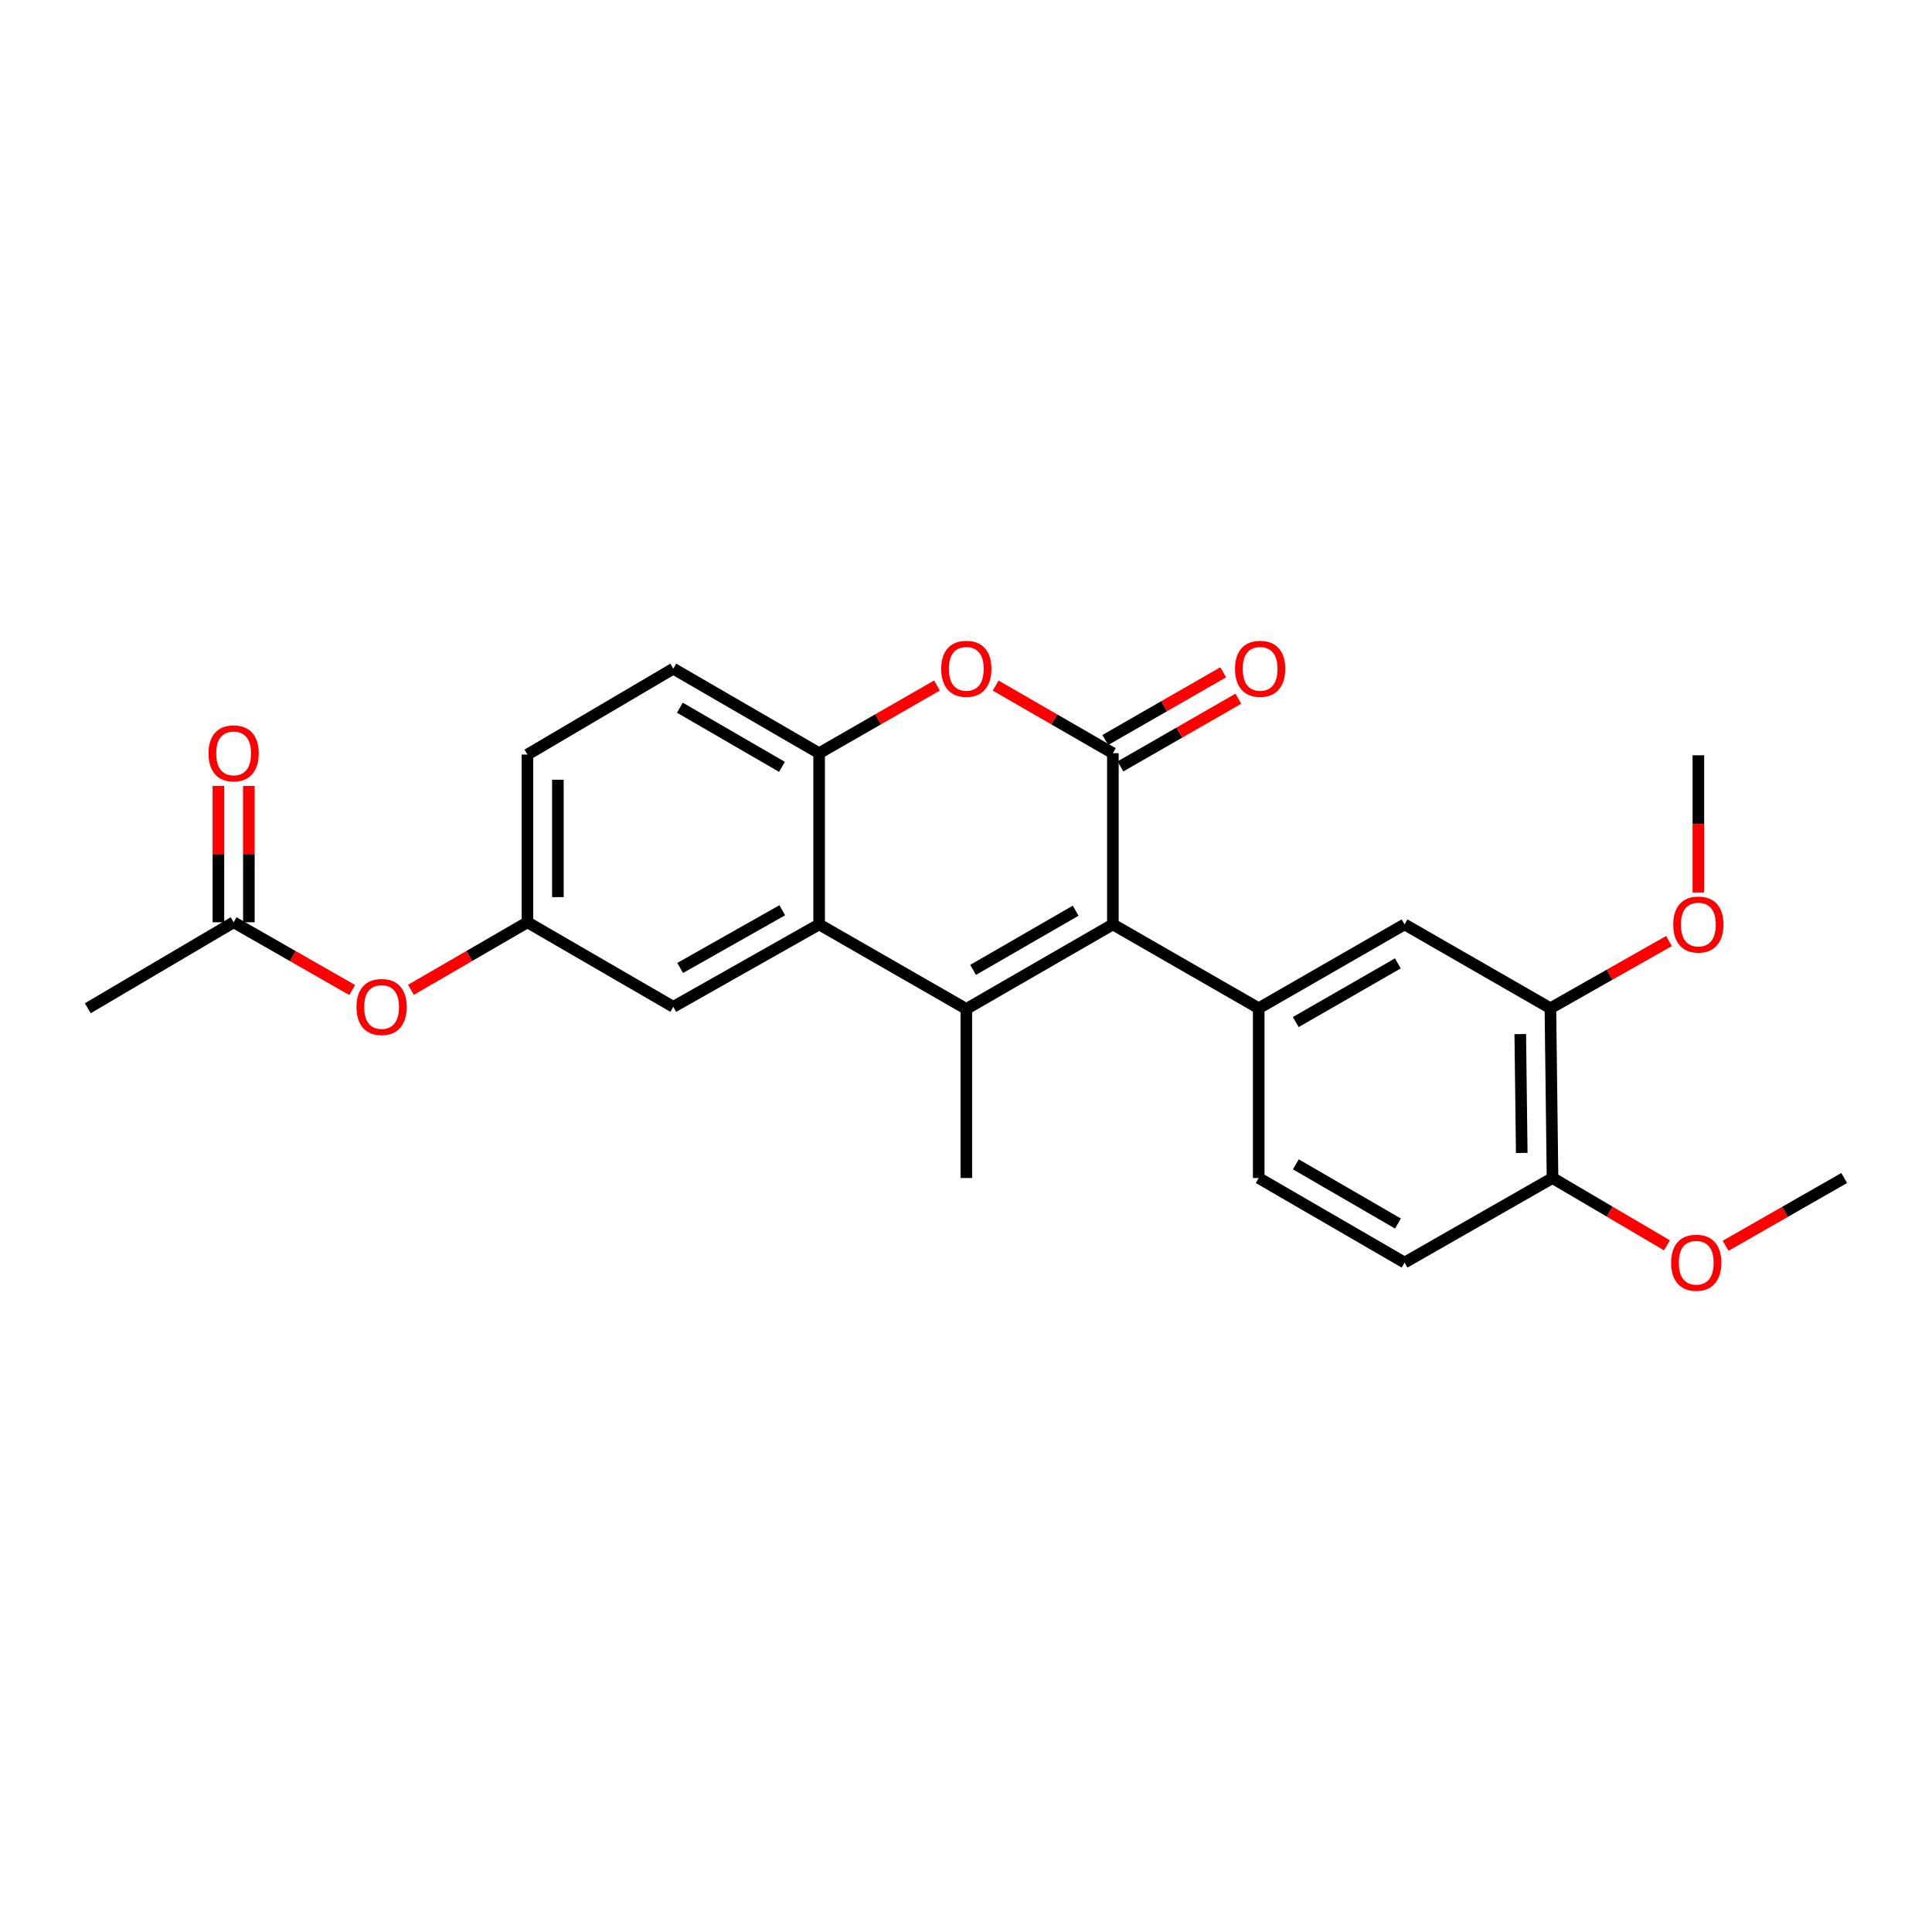 <?xml version='1.0' encoding='iso-8859-1'?>
<svg version='1.1' baseProfile='full'
              xmlns='http://www.w3.org/2000/svg'
                      xmlns:rdkit='http://www.rdkit.org/xml'
                      xmlns:xlink='http://www.w3.org/1999/xlink'
                  xml:space='preserve'
width='1000px' height='1000px' viewBox='0 0 1000 1000'>
<!-- END OF HEADER -->
<rect style='opacity:1.0;fill:#FFFFFF;stroke:none' width='1000' height='1000' x='0' y='0'> </rect>
<path class='bond-0' d='M 576.02,478.465 L 500.166,522.229' style='fill:none;fill-rule:evenodd;stroke:#000000;stroke-width:6px;stroke-linecap:butt;stroke-linejoin:miter;stroke-opacity:1' />
<path class='bond-0' d='M 556.764,471.375 L 503.666,502.01' style='fill:none;fill-rule:evenodd;stroke:#000000;stroke-width:6px;stroke-linecap:butt;stroke-linejoin:miter;stroke-opacity:1' />
<path class='bond-1' d='M 576.02,478.465 L 576.02,389.86' style='fill:none;fill-rule:evenodd;stroke:#000000;stroke-width:6px;stroke-linecap:butt;stroke-linejoin:miter;stroke-opacity:1' />
<path class='bond-4' d='M 576.02,478.465 L 651.506,521.862' style='fill:none;fill-rule:evenodd;stroke:#000000;stroke-width:6px;stroke-linecap:butt;stroke-linejoin:miter;stroke-opacity:1' />
<path class='bond-2' d='M 500.166,522.229 L 423.98,478.465' style='fill:none;fill-rule:evenodd;stroke:#000000;stroke-width:6px;stroke-linecap:butt;stroke-linejoin:miter;stroke-opacity:1' />
<path class='bond-18' d='M 500.166,522.229 L 500.166,609.74' style='fill:none;fill-rule:evenodd;stroke:#000000;stroke-width:6px;stroke-linecap:butt;stroke-linejoin:miter;stroke-opacity:1' />
<path class='bond-3' d='M 576.02,389.86 L 545.688,372.359' style='fill:none;fill-rule:evenodd;stroke:#000000;stroke-width:6px;stroke-linecap:butt;stroke-linejoin:miter;stroke-opacity:1' />
<path class='bond-3' d='M 545.688,372.359 L 515.356,354.859' style='fill:none;fill-rule:evenodd;stroke:#FF0000;stroke-width:6px;stroke-linecap:butt;stroke-linejoin:miter;stroke-opacity:1' />
<path class='bond-8' d='M 579.945,396.695 L 610.457,379.176' style='fill:none;fill-rule:evenodd;stroke:#000000;stroke-width:6px;stroke-linecap:butt;stroke-linejoin:miter;stroke-opacity:1' />
<path class='bond-8' d='M 610.457,379.176 L 640.97,361.657' style='fill:none;fill-rule:evenodd;stroke:#FF0000;stroke-width:6px;stroke-linecap:butt;stroke-linejoin:miter;stroke-opacity:1' />
<path class='bond-8' d='M 572.095,383.024 L 602.608,365.505' style='fill:none;fill-rule:evenodd;stroke:#000000;stroke-width:6px;stroke-linecap:butt;stroke-linejoin:miter;stroke-opacity:1' />
<path class='bond-8' d='M 602.608,365.505 L 633.12,347.986' style='fill:none;fill-rule:evenodd;stroke:#FF0000;stroke-width:6px;stroke-linecap:butt;stroke-linejoin:miter;stroke-opacity:1' />
<path class='bond-9' d='M 423.98,478.465 L 348.494,521.135' style='fill:none;fill-rule:evenodd;stroke:#000000;stroke-width:6px;stroke-linecap:butt;stroke-linejoin:miter;stroke-opacity:1' />
<path class='bond-9' d='M 404.899,471.142 L 352.059,501.011' style='fill:none;fill-rule:evenodd;stroke:#000000;stroke-width:6px;stroke-linecap:butt;stroke-linejoin:miter;stroke-opacity:1' />
<path class='bond-25' d='M 423.98,478.465 L 423.98,389.86' style='fill:none;fill-rule:evenodd;stroke:#000000;stroke-width:6px;stroke-linecap:butt;stroke-linejoin:miter;stroke-opacity:1' />
<path class='bond-5' d='M 484.97,354.825 L 454.475,372.342' style='fill:none;fill-rule:evenodd;stroke:#FF0000;stroke-width:6px;stroke-linecap:butt;stroke-linejoin:miter;stroke-opacity:1' />
<path class='bond-5' d='M 454.475,372.342 L 423.98,389.86' style='fill:none;fill-rule:evenodd;stroke:#000000;stroke-width:6px;stroke-linecap:butt;stroke-linejoin:miter;stroke-opacity:1' />
<path class='bond-6' d='M 651.506,521.862 L 727.001,478.465' style='fill:none;fill-rule:evenodd;stroke:#000000;stroke-width:6px;stroke-linecap:butt;stroke-linejoin:miter;stroke-opacity:1' />
<path class='bond-6' d='M 670.687,529.02 L 723.533,498.642' style='fill:none;fill-rule:evenodd;stroke:#000000;stroke-width:6px;stroke-linecap:butt;stroke-linejoin:miter;stroke-opacity:1' />
<path class='bond-11' d='M 651.506,521.862 L 651.506,609.74' style='fill:none;fill-rule:evenodd;stroke:#000000;stroke-width:6px;stroke-linecap:butt;stroke-linejoin:miter;stroke-opacity:1' />
<path class='bond-15' d='M 423.98,389.86 L 348.494,346.095' style='fill:none;fill-rule:evenodd;stroke:#000000;stroke-width:6px;stroke-linecap:butt;stroke-linejoin:miter;stroke-opacity:1' />
<path class='bond-15' d='M 404.75,396.933 L 351.91,366.298' style='fill:none;fill-rule:evenodd;stroke:#000000;stroke-width:6px;stroke-linecap:butt;stroke-linejoin:miter;stroke-opacity:1' />
<path class='bond-7' d='M 727.001,478.465 L 802.487,521.862' style='fill:none;fill-rule:evenodd;stroke:#000000;stroke-width:6px;stroke-linecap:butt;stroke-linejoin:miter;stroke-opacity:1' />
<path class='bond-20' d='M 802.487,521.862 L 833.177,504.47' style='fill:none;fill-rule:evenodd;stroke:#000000;stroke-width:6px;stroke-linecap:butt;stroke-linejoin:miter;stroke-opacity:1' />
<path class='bond-20' d='M 833.177,504.47 L 863.868,487.079' style='fill:none;fill-rule:evenodd;stroke:#FF0000;stroke-width:6px;stroke-linecap:butt;stroke-linejoin:miter;stroke-opacity:1' />
<path class='bond-26' d='M 802.487,521.862 L 803.582,609.74' style='fill:none;fill-rule:evenodd;stroke:#000000;stroke-width:6px;stroke-linecap:butt;stroke-linejoin:miter;stroke-opacity:1' />
<path class='bond-26' d='M 786.888,535.24 L 787.654,596.755' style='fill:none;fill-rule:evenodd;stroke:#000000;stroke-width:6px;stroke-linecap:butt;stroke-linejoin:miter;stroke-opacity:1' />
<path class='bond-13' d='M 348.494,521.135 L 272.999,477.371' style='fill:none;fill-rule:evenodd;stroke:#000000;stroke-width:6px;stroke-linecap:butt;stroke-linejoin:miter;stroke-opacity:1' />
<path class='bond-10' d='M 120.932,477.371 L 151.62,494.908' style='fill:none;fill-rule:evenodd;stroke:#000000;stroke-width:6px;stroke-linecap:butt;stroke-linejoin:miter;stroke-opacity:1' />
<path class='bond-10' d='M 151.62,494.908 L 182.308,512.445' style='fill:none;fill-rule:evenodd;stroke:#FF0000;stroke-width:6px;stroke-linecap:butt;stroke-linejoin:miter;stroke-opacity:1' />
<path class='bond-16' d='M 128.814,477.371 L 128.814,442.089' style='fill:none;fill-rule:evenodd;stroke:#000000;stroke-width:6px;stroke-linecap:butt;stroke-linejoin:miter;stroke-opacity:1' />
<path class='bond-16' d='M 128.814,442.089 L 128.814,406.807' style='fill:none;fill-rule:evenodd;stroke:#FF0000;stroke-width:6px;stroke-linecap:butt;stroke-linejoin:miter;stroke-opacity:1' />
<path class='bond-16' d='M 113.05,477.371 L 113.05,442.089' style='fill:none;fill-rule:evenodd;stroke:#000000;stroke-width:6px;stroke-linecap:butt;stroke-linejoin:miter;stroke-opacity:1' />
<path class='bond-16' d='M 113.05,442.089 L 113.05,406.807' style='fill:none;fill-rule:evenodd;stroke:#FF0000;stroke-width:6px;stroke-linecap:butt;stroke-linejoin:miter;stroke-opacity:1' />
<path class='bond-22' d='M 120.932,477.371 L 45.455,521.862' style='fill:none;fill-rule:evenodd;stroke:#000000;stroke-width:6px;stroke-linecap:butt;stroke-linejoin:miter;stroke-opacity:1' />
<path class='bond-17' d='M 651.506,609.74 L 727.001,653.505' style='fill:none;fill-rule:evenodd;stroke:#000000;stroke-width:6px;stroke-linecap:butt;stroke-linejoin:miter;stroke-opacity:1' />
<path class='bond-17' d='M 670.737,602.666 L 723.583,633.301' style='fill:none;fill-rule:evenodd;stroke:#000000;stroke-width:6px;stroke-linecap:butt;stroke-linejoin:miter;stroke-opacity:1' />
<path class='bond-12' d='M 803.582,609.74 L 727.001,653.505' style='fill:none;fill-rule:evenodd;stroke:#000000;stroke-width:6px;stroke-linecap:butt;stroke-linejoin:miter;stroke-opacity:1' />
<path class='bond-21' d='M 803.582,609.74 L 833.199,627.164' style='fill:none;fill-rule:evenodd;stroke:#000000;stroke-width:6px;stroke-linecap:butt;stroke-linejoin:miter;stroke-opacity:1' />
<path class='bond-21' d='M 833.199,627.164 L 862.816,644.587' style='fill:none;fill-rule:evenodd;stroke:#FF0000;stroke-width:6px;stroke-linecap:butt;stroke-linejoin:miter;stroke-opacity:1' />
<path class='bond-14' d='M 272.999,477.371 L 242.846,494.852' style='fill:none;fill-rule:evenodd;stroke:#000000;stroke-width:6px;stroke-linecap:butt;stroke-linejoin:miter;stroke-opacity:1' />
<path class='bond-14' d='M 242.846,494.852 L 212.694,512.333' style='fill:none;fill-rule:evenodd;stroke:#FF0000;stroke-width:6px;stroke-linecap:butt;stroke-linejoin:miter;stroke-opacity:1' />
<path class='bond-27' d='M 272.999,477.371 L 272.999,390.569' style='fill:none;fill-rule:evenodd;stroke:#000000;stroke-width:6px;stroke-linecap:butt;stroke-linejoin:miter;stroke-opacity:1' />
<path class='bond-27' d='M 288.763,464.35 L 288.763,403.589' style='fill:none;fill-rule:evenodd;stroke:#000000;stroke-width:6px;stroke-linecap:butt;stroke-linejoin:miter;stroke-opacity:1' />
<path class='bond-19' d='M 348.494,346.095 L 272.999,390.569' style='fill:none;fill-rule:evenodd;stroke:#000000;stroke-width:6px;stroke-linecap:butt;stroke-linejoin:miter;stroke-opacity:1' />
<path class='bond-23' d='M 879.068,461.957 L 879.068,426.447' style='fill:none;fill-rule:evenodd;stroke:#FF0000;stroke-width:6px;stroke-linecap:butt;stroke-linejoin:miter;stroke-opacity:1' />
<path class='bond-23' d='M 879.068,426.447 L 879.068,390.937' style='fill:none;fill-rule:evenodd;stroke:#000000;stroke-width:6px;stroke-linecap:butt;stroke-linejoin:miter;stroke-opacity:1' />
<path class='bond-24' d='M 893.178,644.814 L 923.862,627.277' style='fill:none;fill-rule:evenodd;stroke:#FF0000;stroke-width:6px;stroke-linecap:butt;stroke-linejoin:miter;stroke-opacity:1' />
<path class='bond-24' d='M 923.862,627.277 L 954.545,609.74' style='fill:none;fill-rule:evenodd;stroke:#000000;stroke-width:6px;stroke-linecap:butt;stroke-linejoin:miter;stroke-opacity:1' />
<path  class='atom-4' d='M 487.166 346.175
Q 487.166 339.375, 490.526 335.575
Q 493.886 331.775, 500.166 331.775
Q 506.446 331.775, 509.806 335.575
Q 513.166 339.375, 513.166 346.175
Q 513.166 353.055, 509.766 356.975
Q 506.366 360.855, 500.166 360.855
Q 493.926 360.855, 490.526 356.975
Q 487.166 353.095, 487.166 346.175
M 500.166 357.655
Q 504.486 357.655, 506.806 354.775
Q 509.166 351.855, 509.166 346.175
Q 509.166 340.615, 506.806 337.815
Q 504.486 334.975, 500.166 334.975
Q 495.846 334.975, 493.486 337.775
Q 491.166 340.575, 491.166 346.175
Q 491.166 351.895, 493.486 354.775
Q 495.846 357.655, 500.166 357.655
' fill='#FF0000'/>
<path  class='atom-9' d='M 639.242 346.175
Q 639.242 339.375, 642.602 335.575
Q 645.962 331.775, 652.242 331.775
Q 658.522 331.775, 661.882 335.575
Q 665.242 339.375, 665.242 346.175
Q 665.242 353.055, 661.842 356.975
Q 658.442 360.855, 652.242 360.855
Q 646.002 360.855, 642.602 356.975
Q 639.242 353.095, 639.242 346.175
M 652.242 357.655
Q 656.562 357.655, 658.882 354.775
Q 661.242 351.855, 661.242 346.175
Q 661.242 340.615, 658.882 337.815
Q 656.562 334.975, 652.242 334.975
Q 647.922 334.975, 645.562 337.775
Q 643.242 340.575, 643.242 346.175
Q 643.242 351.895, 645.562 354.775
Q 647.922 357.655, 652.242 357.655
' fill='#FF0000'/>
<path  class='atom-15' d='M 184.513 521.215
Q 184.513 514.415, 187.873 510.615
Q 191.233 506.815, 197.513 506.815
Q 203.793 506.815, 207.153 510.615
Q 210.513 514.415, 210.513 521.215
Q 210.513 528.095, 207.113 532.015
Q 203.713 535.895, 197.513 535.895
Q 191.273 535.895, 187.873 532.015
Q 184.513 528.135, 184.513 521.215
M 197.513 532.695
Q 201.833 532.695, 204.153 529.815
Q 206.513 526.895, 206.513 521.215
Q 206.513 515.655, 204.153 512.855
Q 201.833 510.015, 197.513 510.015
Q 193.193 510.015, 190.833 512.815
Q 188.513 515.615, 188.513 521.215
Q 188.513 526.935, 190.833 529.815
Q 193.193 532.695, 197.513 532.695
' fill='#FF0000'/>
<path  class='atom-17' d='M 107.932 389.94
Q 107.932 383.14, 111.292 379.34
Q 114.652 375.54, 120.932 375.54
Q 127.212 375.54, 130.572 379.34
Q 133.932 383.14, 133.932 389.94
Q 133.932 396.82, 130.532 400.74
Q 127.132 404.62, 120.932 404.62
Q 114.692 404.62, 111.292 400.74
Q 107.932 396.86, 107.932 389.94
M 120.932 401.42
Q 125.252 401.42, 127.572 398.54
Q 129.932 395.62, 129.932 389.94
Q 129.932 384.38, 127.572 381.58
Q 125.252 378.74, 120.932 378.74
Q 116.612 378.74, 114.252 381.54
Q 111.932 384.34, 111.932 389.94
Q 111.932 395.66, 114.252 398.54
Q 116.612 401.42, 120.932 401.42
' fill='#FF0000'/>
<path  class='atom-21' d='M 866.068 478.545
Q 866.068 471.745, 869.428 467.945
Q 872.788 464.145, 879.068 464.145
Q 885.348 464.145, 888.708 467.945
Q 892.068 471.745, 892.068 478.545
Q 892.068 485.425, 888.668 489.345
Q 885.268 493.225, 879.068 493.225
Q 872.828 493.225, 869.428 489.345
Q 866.068 485.465, 866.068 478.545
M 879.068 490.025
Q 883.388 490.025, 885.708 487.145
Q 888.068 484.225, 888.068 478.545
Q 888.068 472.985, 885.708 470.185
Q 883.388 467.345, 879.068 467.345
Q 874.748 467.345, 872.388 470.145
Q 870.068 472.945, 870.068 478.545
Q 870.068 484.265, 872.388 487.145
Q 874.748 490.025, 879.068 490.025
' fill='#FF0000'/>
<path  class='atom-22' d='M 864.973 653.585
Q 864.973 646.785, 868.333 642.985
Q 871.693 639.185, 877.973 639.185
Q 884.253 639.185, 887.613 642.985
Q 890.973 646.785, 890.973 653.585
Q 890.973 660.465, 887.573 664.385
Q 884.173 668.265, 877.973 668.265
Q 871.733 668.265, 868.333 664.385
Q 864.973 660.505, 864.973 653.585
M 877.973 665.065
Q 882.293 665.065, 884.613 662.185
Q 886.973 659.265, 886.973 653.585
Q 886.973 648.025, 884.613 645.225
Q 882.293 642.385, 877.973 642.385
Q 873.653 642.385, 871.293 645.185
Q 868.973 647.985, 868.973 653.585
Q 868.973 659.305, 871.293 662.185
Q 873.653 665.065, 877.973 665.065
' fill='#FF0000'/>
</svg>
